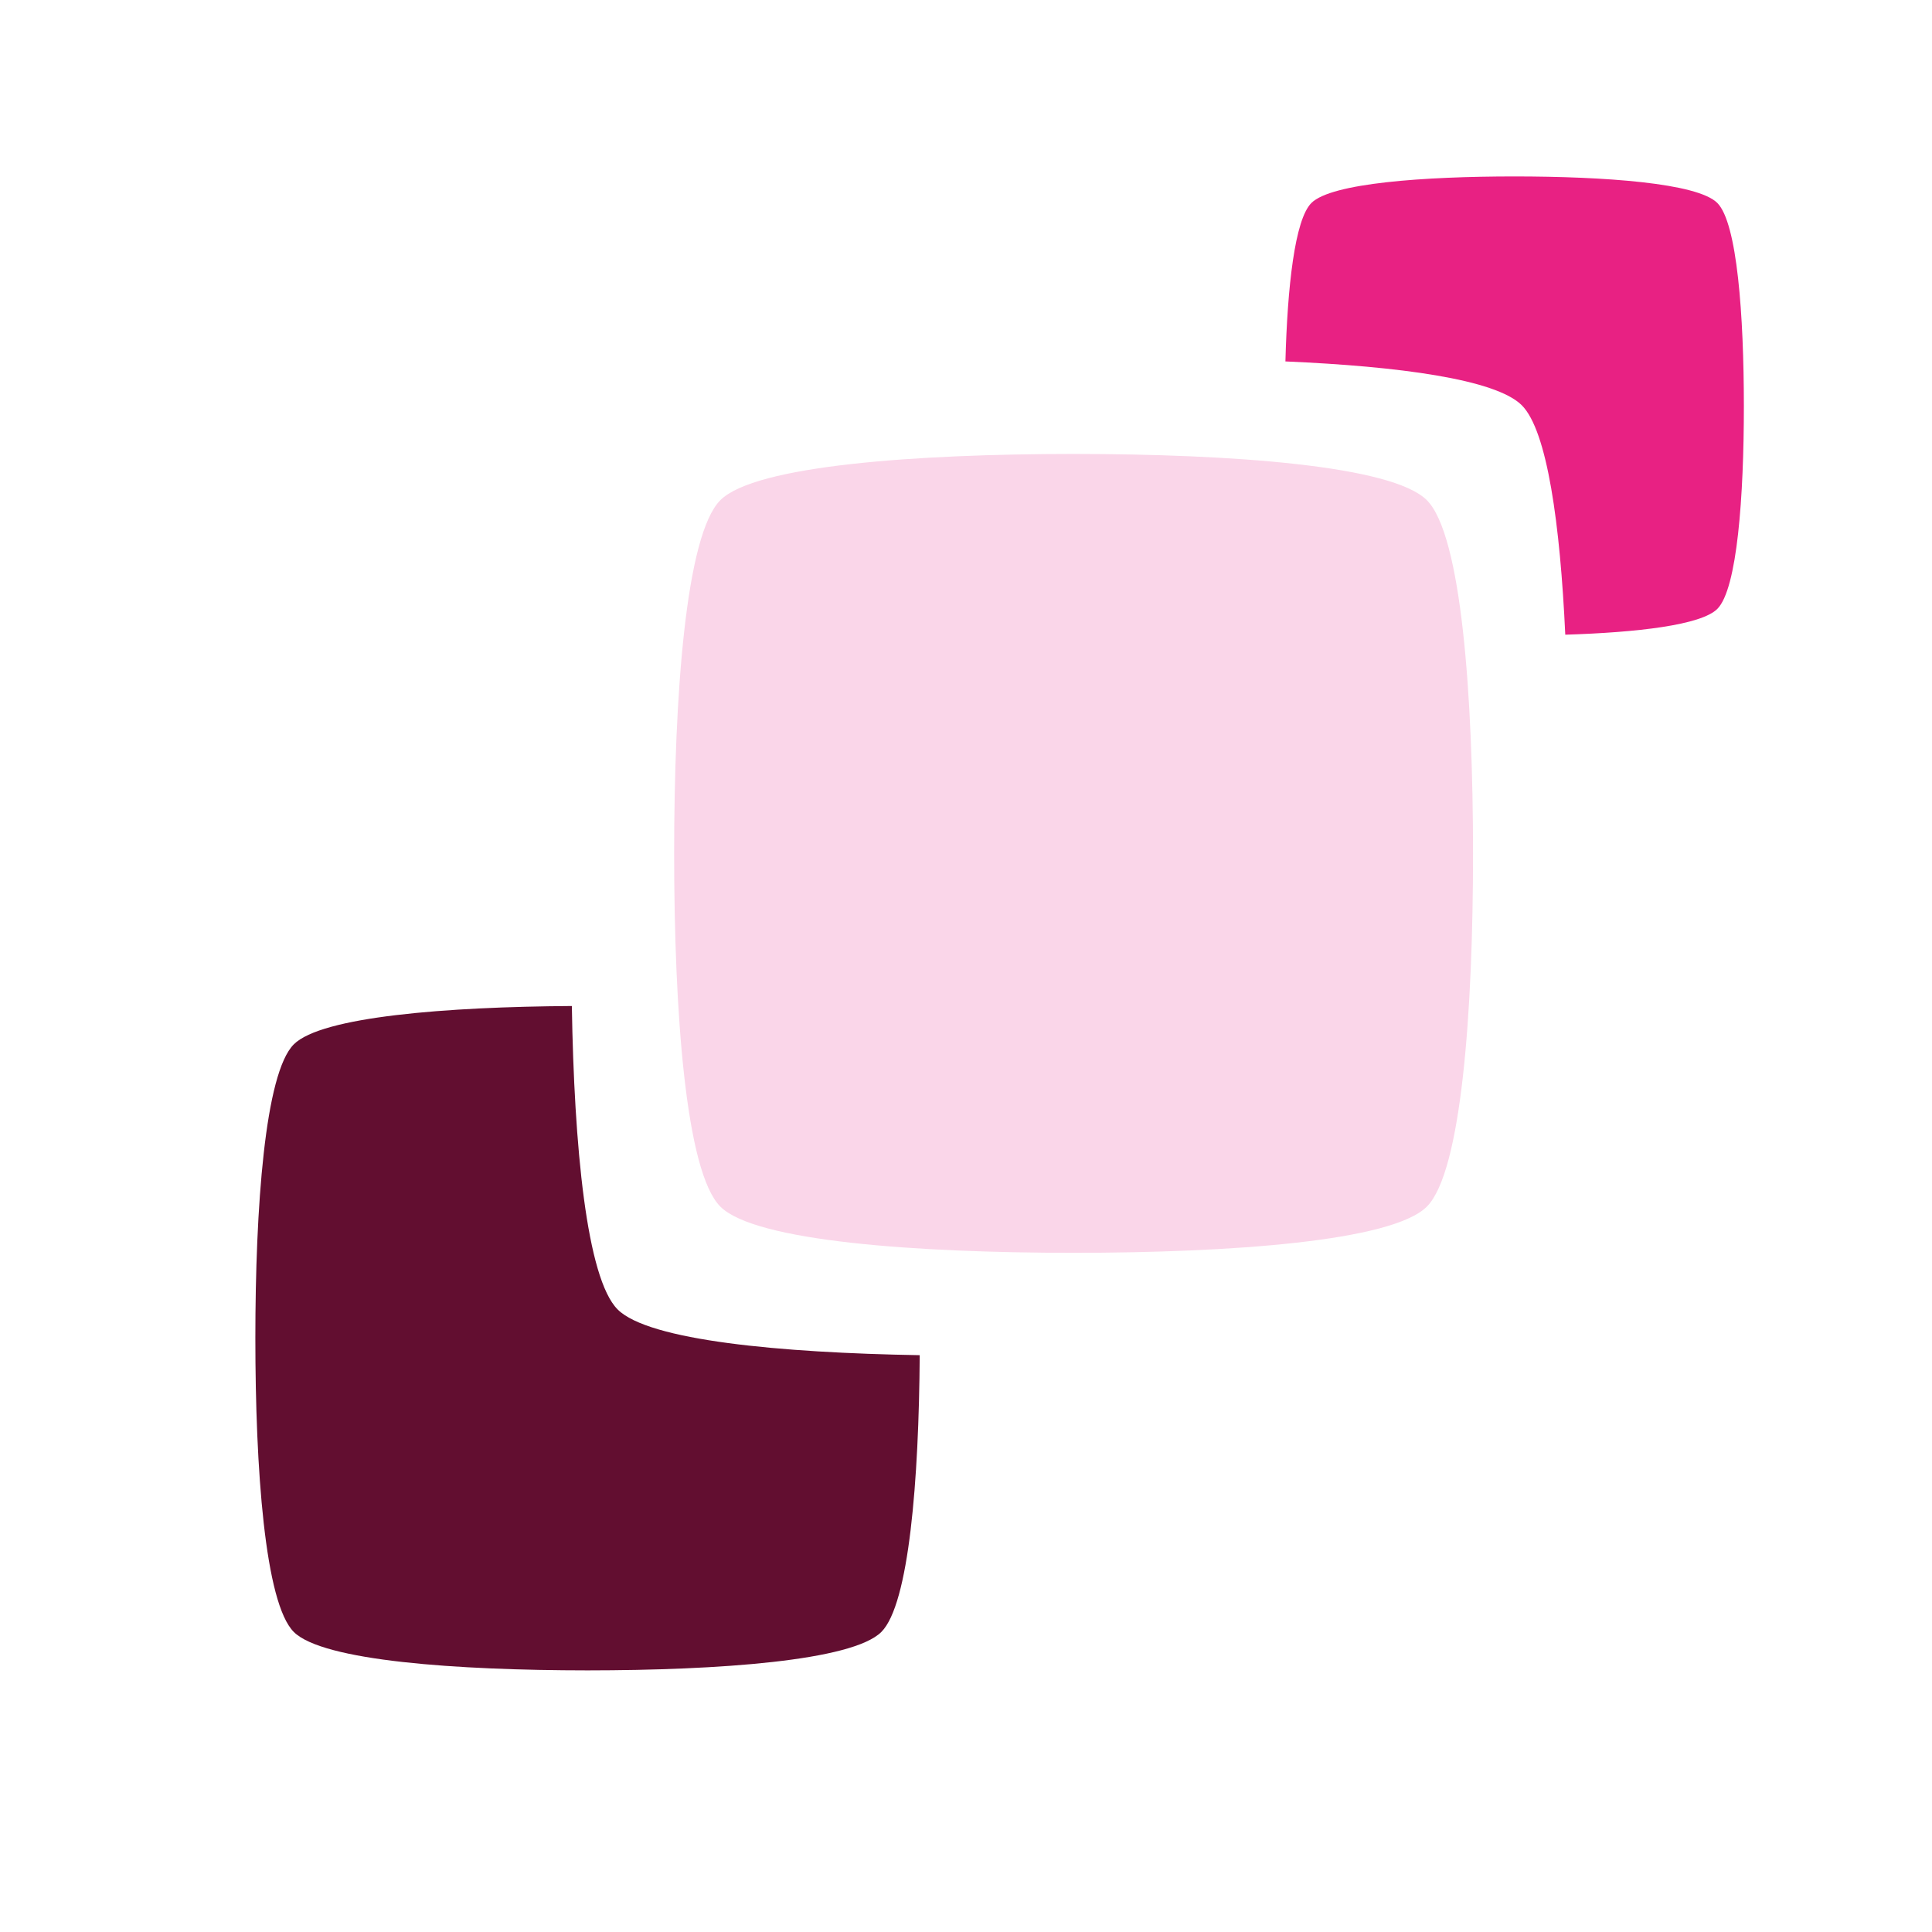 <svg width="93" height="93" viewBox="0 0 93 93" fill="none" xmlns="http://www.w3.org/2000/svg">
<path d="M14.142 50.272C15.476 48.938 21.49 48.465 27.527 48.426C27.636 55.157 28.233 61.534 29.732 63.033C31.226 64.527 37.563 65.12 44.272 65.234C44.233 71.247 43.758 77.224 42.426 78.556C41.034 79.949 34.561 80.403 28.285 80.406C22.003 80.403 15.536 79.951 14.142 78.556C12.748 77.162 12.292 70.693 12.292 64.413C12.292 58.134 12.752 51.662 14.142 50.272Z" fill="#620E30"/>
<path d="M34.676 24.076C36.347 22.404 44.125 21.855 51.679 21.851C59.232 21.855 67.01 22.402 68.683 24.076C70.356 25.749 70.904 33.527 70.907 41.08C70.907 48.63 70.357 56.409 68.683 58.083C67.009 59.757 59.226 60.303 51.68 60.307C44.126 60.304 36.352 59.759 34.676 58.083C32.999 56.407 32.451 48.628 32.451 41.079C32.452 33.529 33.005 25.747 34.676 24.076Z" fill="#FAD6E9"/>
<path d="M63.126 9.771C64.086 8.811 68.556 8.495 72.896 8.493C77.236 8.495 81.704 8.809 82.666 9.77C83.627 10.732 83.942 15.201 83.944 19.541C83.944 23.879 83.628 28.349 82.666 29.311C81.885 30.091 78.798 30.445 75.347 30.552C75.101 25.251 74.482 20.735 73.254 19.508C72.001 18.254 67.321 17.633 61.876 17.398C61.971 13.822 62.324 10.573 63.126 9.771Z" fill="#E82183"/>
</svg>
